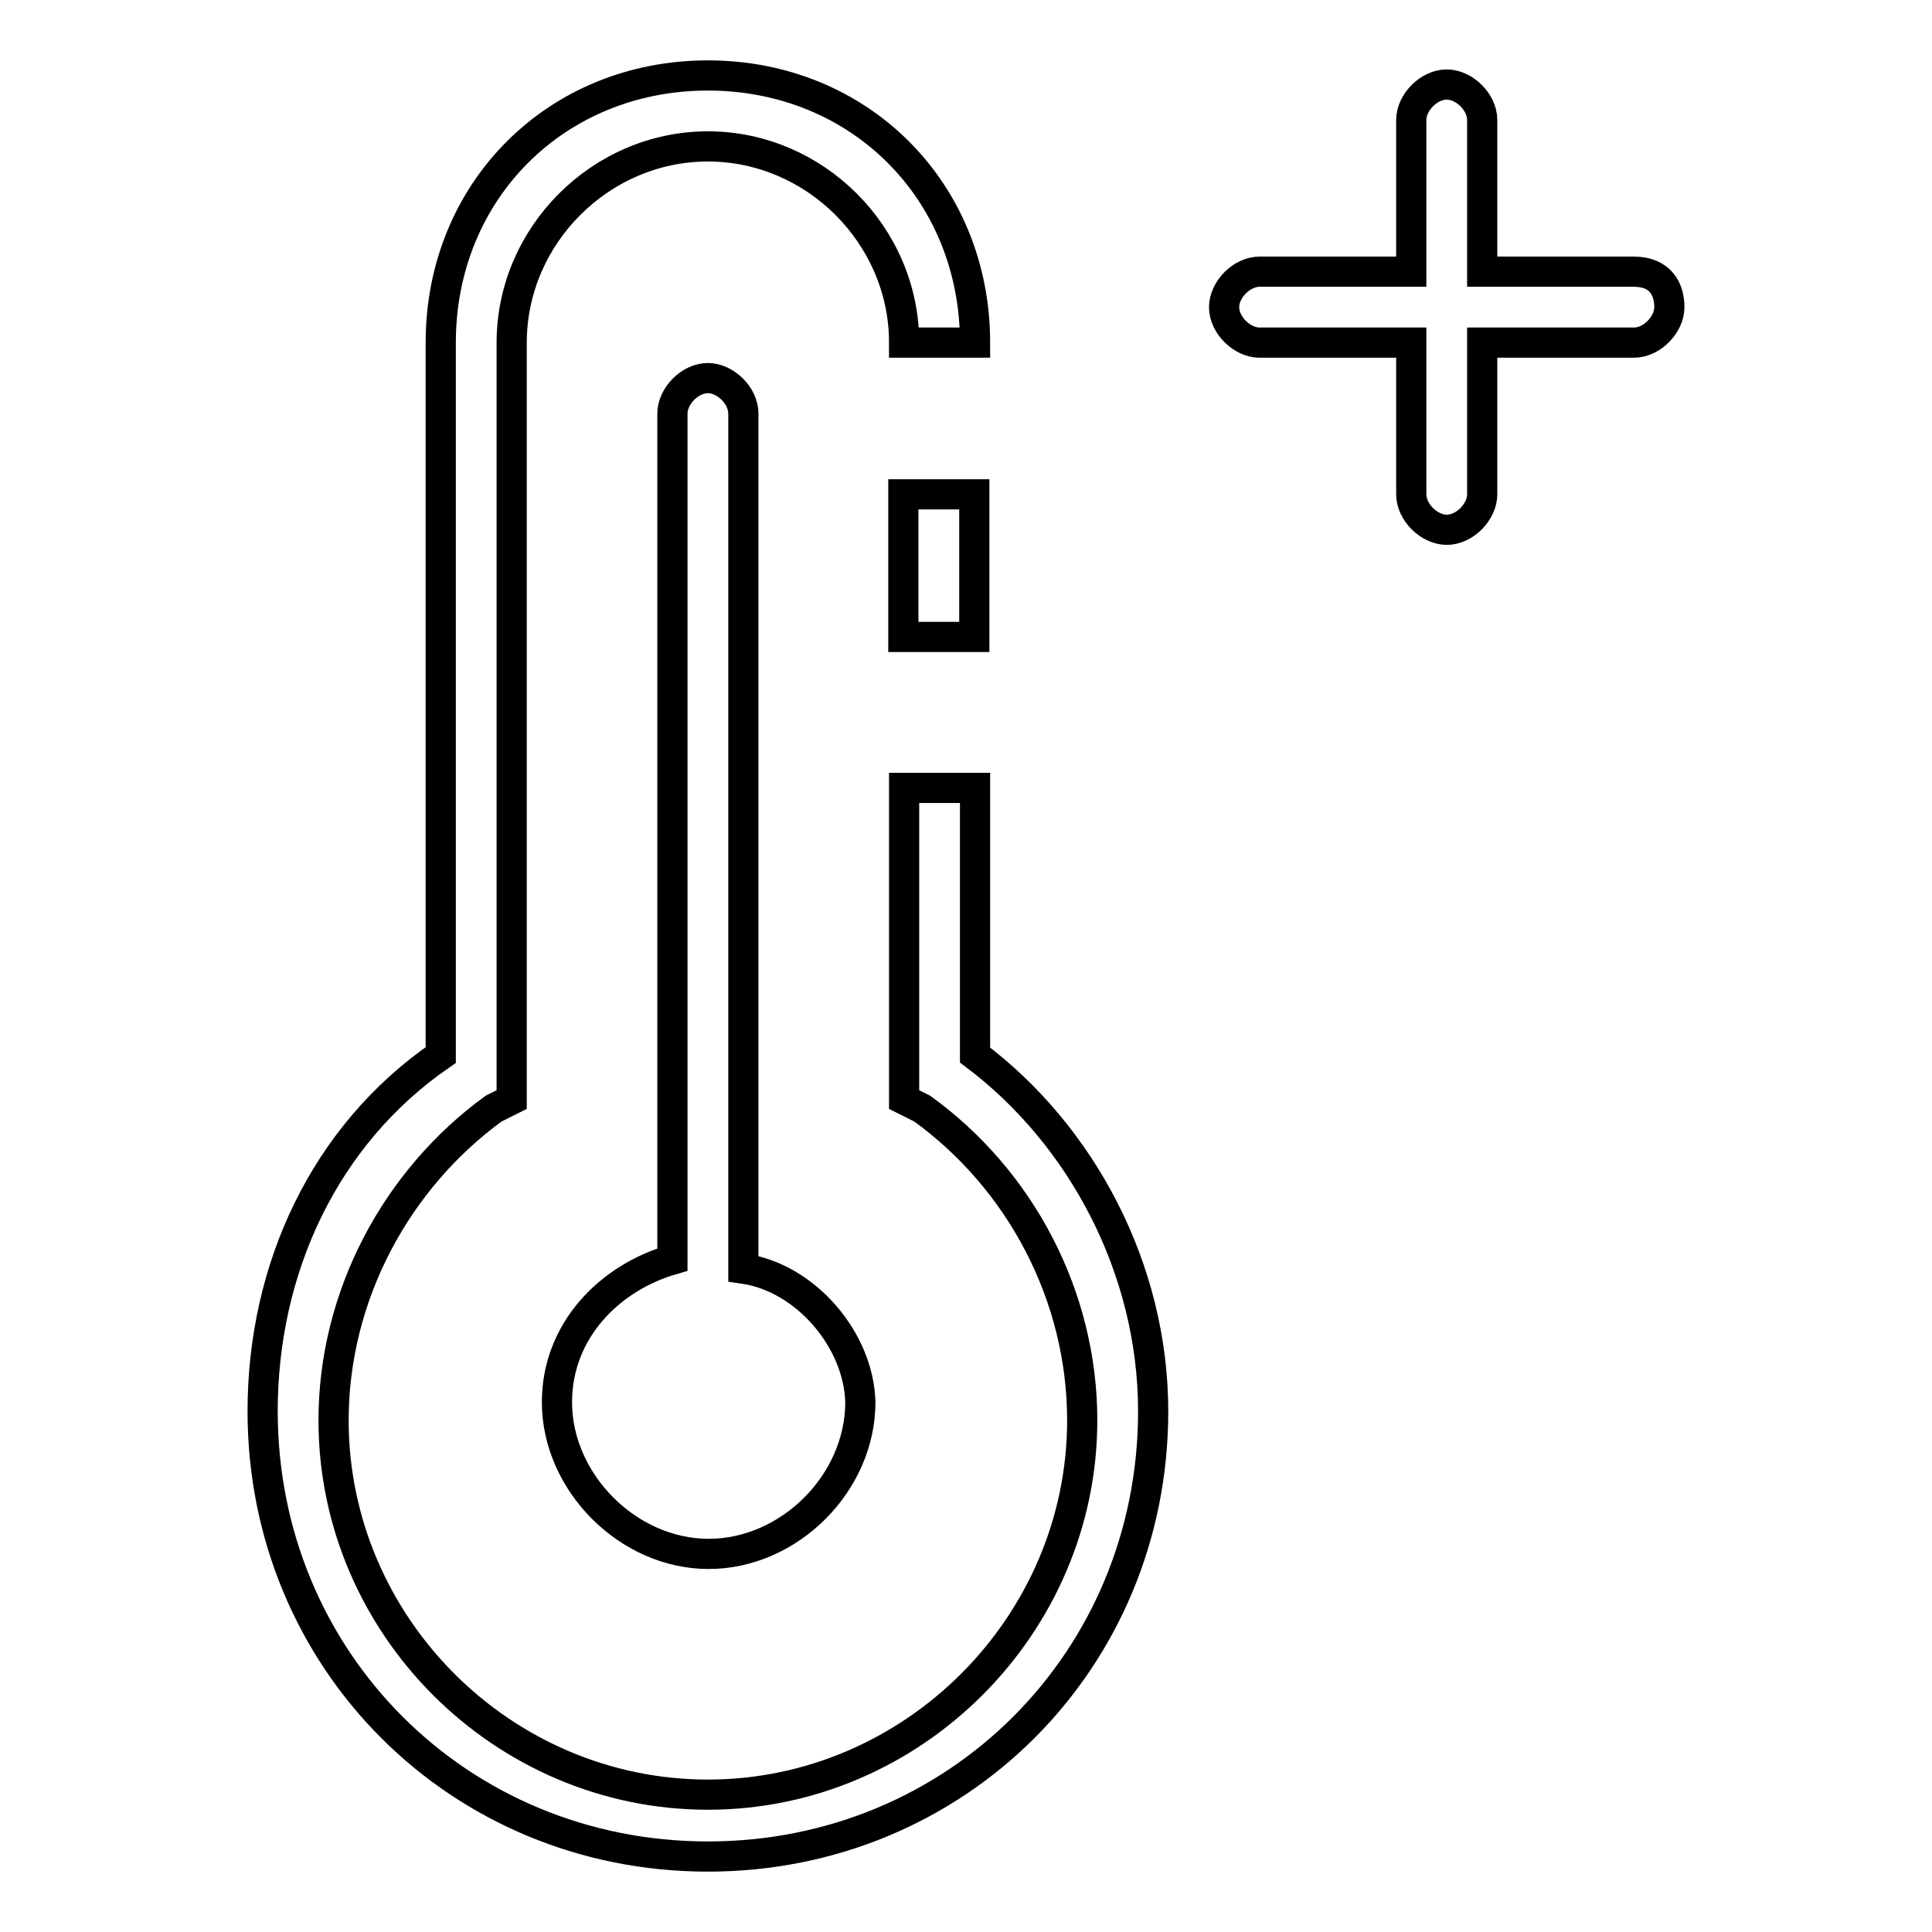 <?xml version="1.0" encoding="utf-8"?>
<!-- Svg Vector Icons : http://www.onlinewebfonts.com/icon -->
<!DOCTYPE svg PUBLIC "-//W3C//DTD SVG 1.1//EN" "http://www.w3.org/Graphics/SVG/1.1/DTD/svg11.dtd">
<svg version="1.1" xmlns="http://www.w3.org/2000/svg" xmlns:xlink="http://www.w3.org/1999/xlink" x="0px" y="0px" viewBox="0 0 256 256" enable-background="new 0 0 256 256" xml:space="preserve">
<g> <path stroke-width="4" fill-opacity="0" stroke="#000000"  d="M216.5,36h-20.1V15.9c0-2.4-2.4-4.7-4.7-4.7c-2.4,0-4.7,2.4-4.7,4.7V36h-20.1c-2.4,0-4.7,2.4-4.7,4.7 c0,2.4,2.4,4.7,4.7,4.7H187v20.1c0,2.4,2.4,4.7,4.7,4.7c2.4,0,4.7-2.4,4.7-4.7V45.4h20.1c2.4,0,4.7-2.4,4.7-4.7 C221.2,38.3,220,36,216.5,36z M98.5,168.1V54.8c0-2.4-2.4-4.7-4.7-4.7c-2.4,0-4.7,2.4-4.7,4.7v112.1c-8.3,2.4-15.3,9.4-15.3,18.9 c0,10.6,9.4,20.1,20.1,20.1s20.1-9.4,20.1-20.1C113.8,177.6,106.8,169.3,98.5,168.1L98.5,168.1z M119.7,65.5h9.4v18.9h-9.4V65.5z  M129.2,139.8v-35.4h-9.4v41.3l2.4,1.2c13,9.4,21.2,24.8,21.2,41.3c0,27.1-22.4,49.6-49.6,49.6s-49.6-22.4-49.6-49.6 c0-16.5,8.3-31.9,21.2-41.3l2.4-1.2V45.4c0-14.2,11.8-26,26-26c14.2,0,26,11.8,26,26h9.4c0-20.1-15.3-35.4-35.4-35.4 S58.4,25.3,58.4,45.4v94.4C43,150.4,34.8,168.1,34.8,187c0,33,26,59,59,59c33,0,59-26,59-59C152.8,168.1,143.3,150.4,129.2,139.8z" /></g>
</svg>